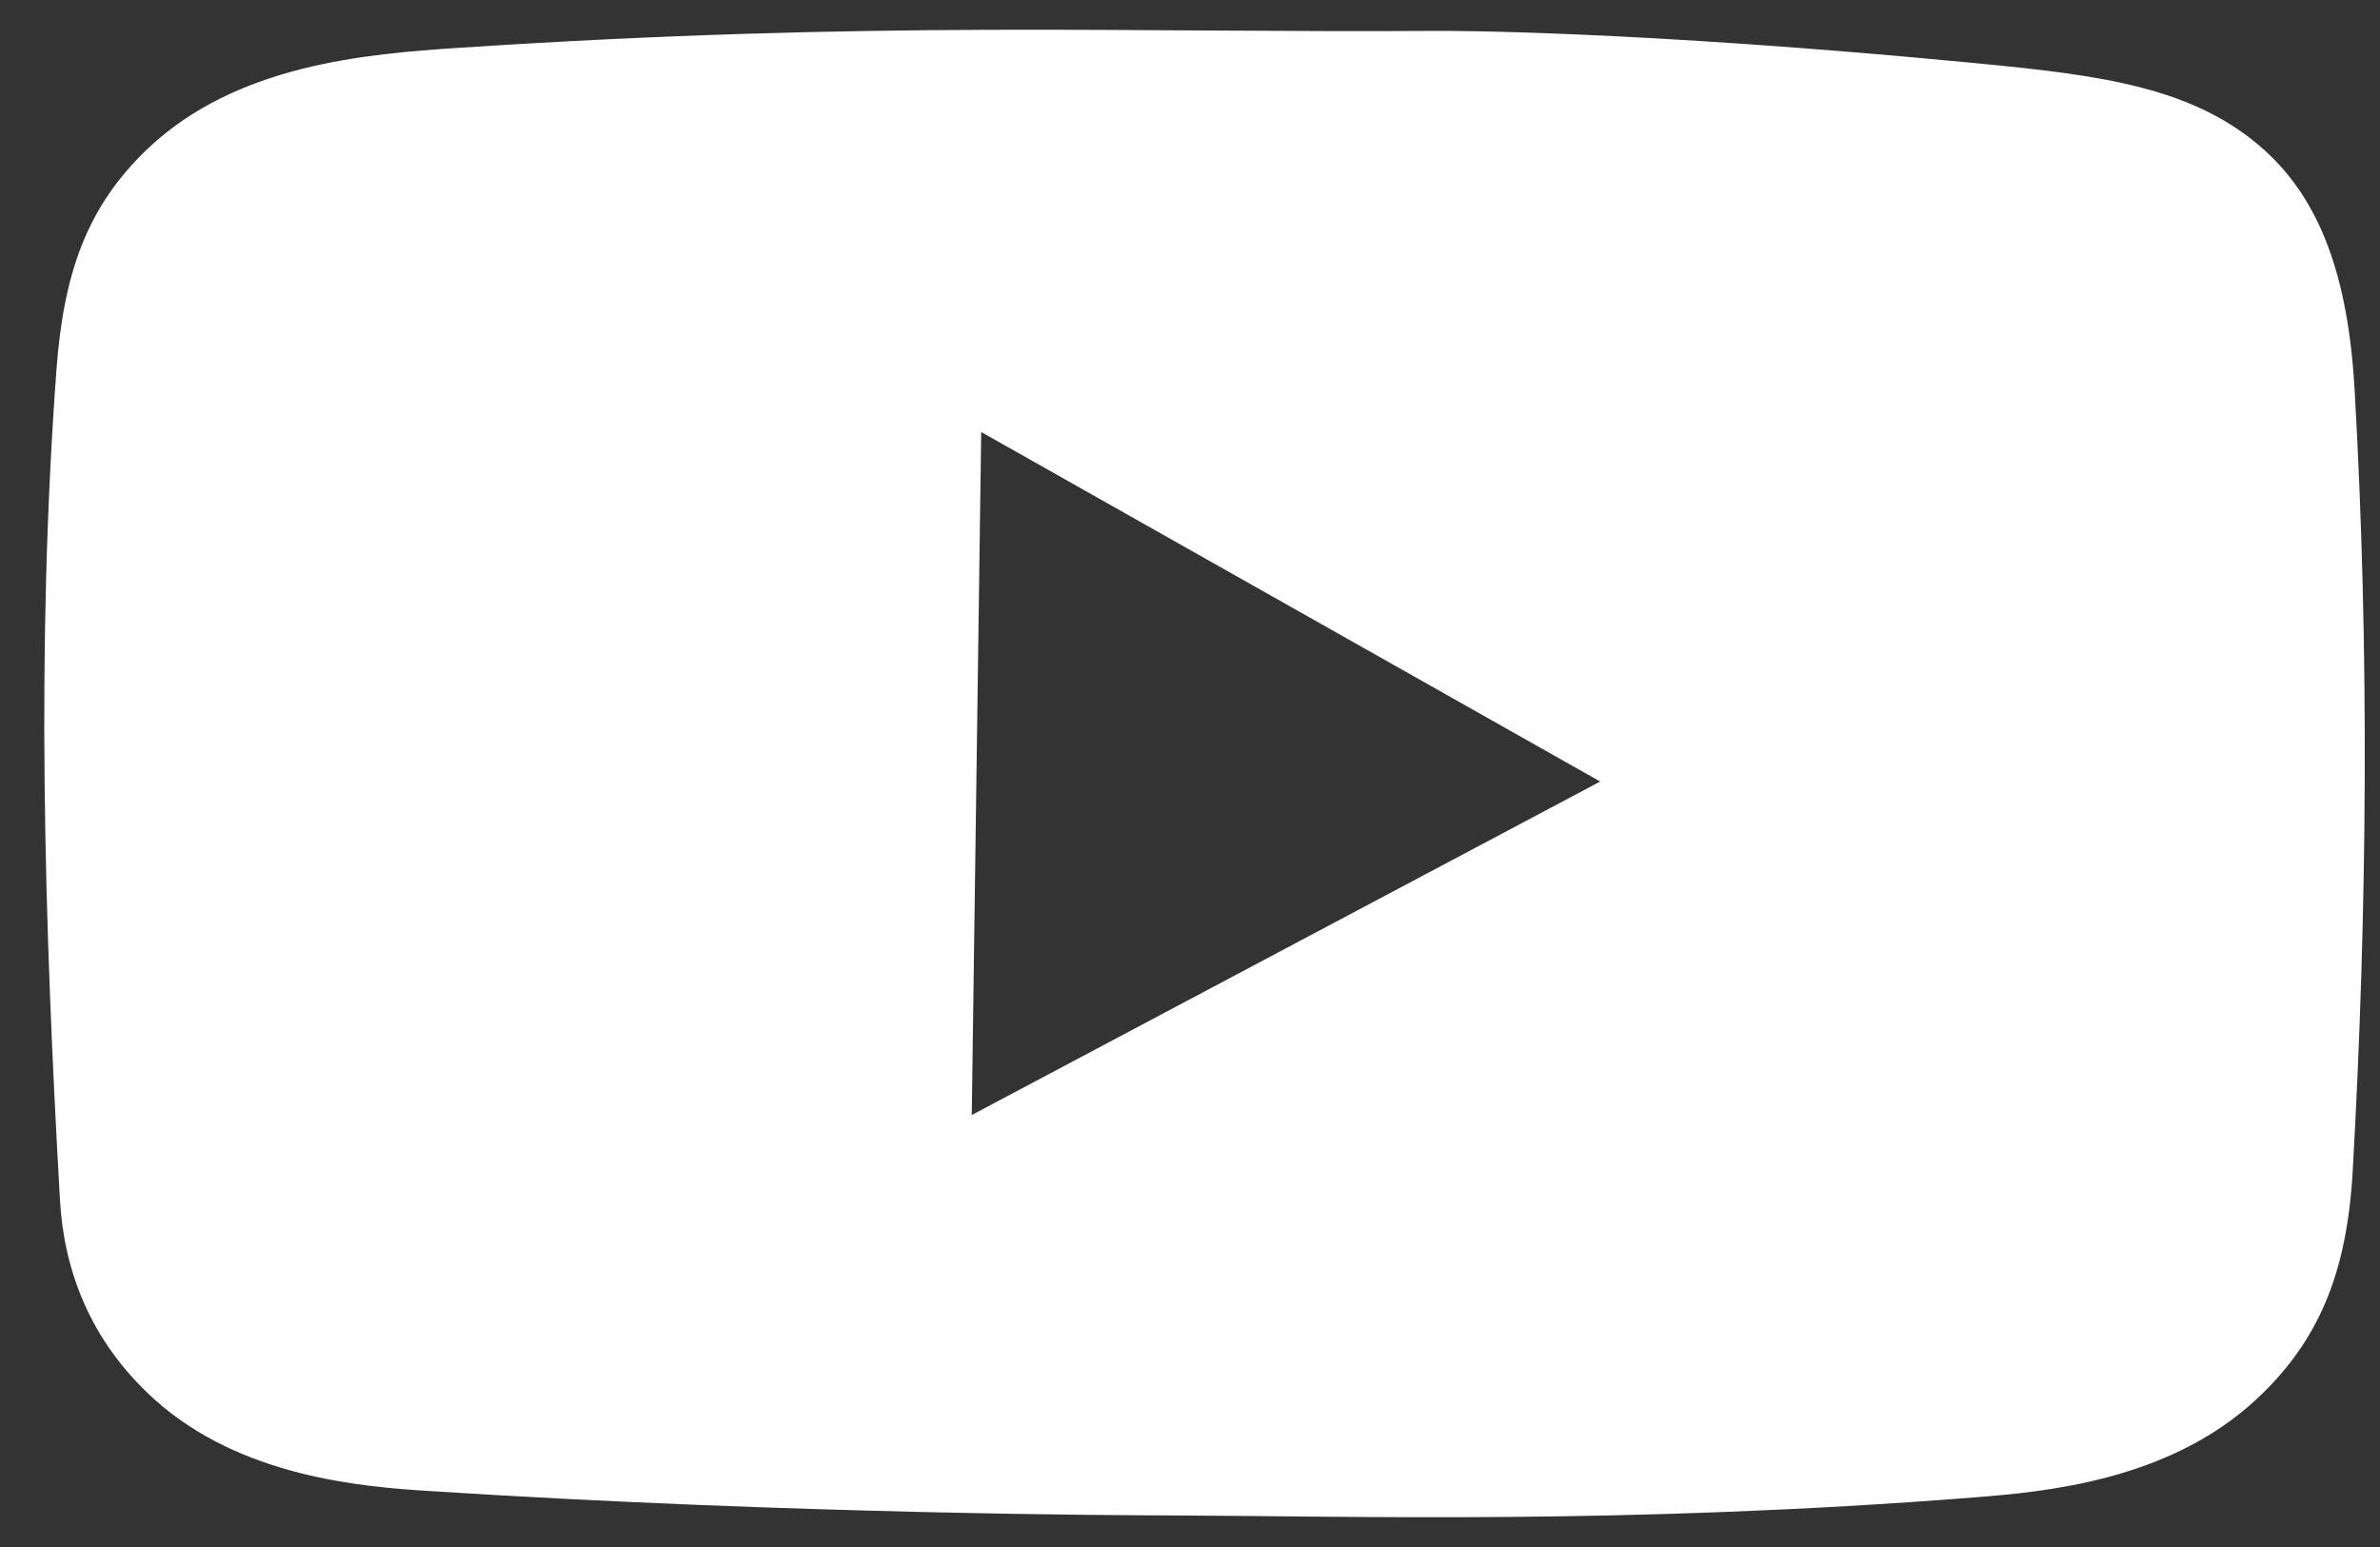 <svg width="40" height="26" viewBox="0 0 40 26" fill="none" xmlns="http://www.w3.org/2000/svg">
<rect x="0" y="0" width="40" height="26" fill="#333333" stroke="none"/>
<path d="M33.242 1.065C35.321 1.265 36.892 1.467 38.065 2.53C39.006 3.384 39.465 4.667 39.573 6.545C39.824 10.915 39.787 15.315 39.541 19.688C39.444 21.398 38.968 22.558 37.897 23.541C36.432 24.885 34.375 25.073 33.188 25.166C27.348 25.626 22.752 25.48 19.653 25.469C18.946 25.467 13.379 25.454 7.208 25.059C6.103 24.988 4.042 24.831 2.585 23.509C1.492 22.517 1.074 21.32 1.008 20.17C0.743 15.525 0.605 10.846 0.949 6.212C1.069 4.602 1.455 3.478 2.479 2.503C3.975 1.078 6.171 0.906 7.694 0.805C14.718 0.341 18.908 0.554 24.205 0.519C24.205 0.519 27.372 0.499 33.242 1.065ZM16.332 18.74C19.852 16.872 23.373 15.004 26.894 13.135C23.426 11.177 19.958 9.219 16.491 7.261C16.438 11.087 16.385 14.913 16.332 18.74Z" fill="white"/>
</svg>
